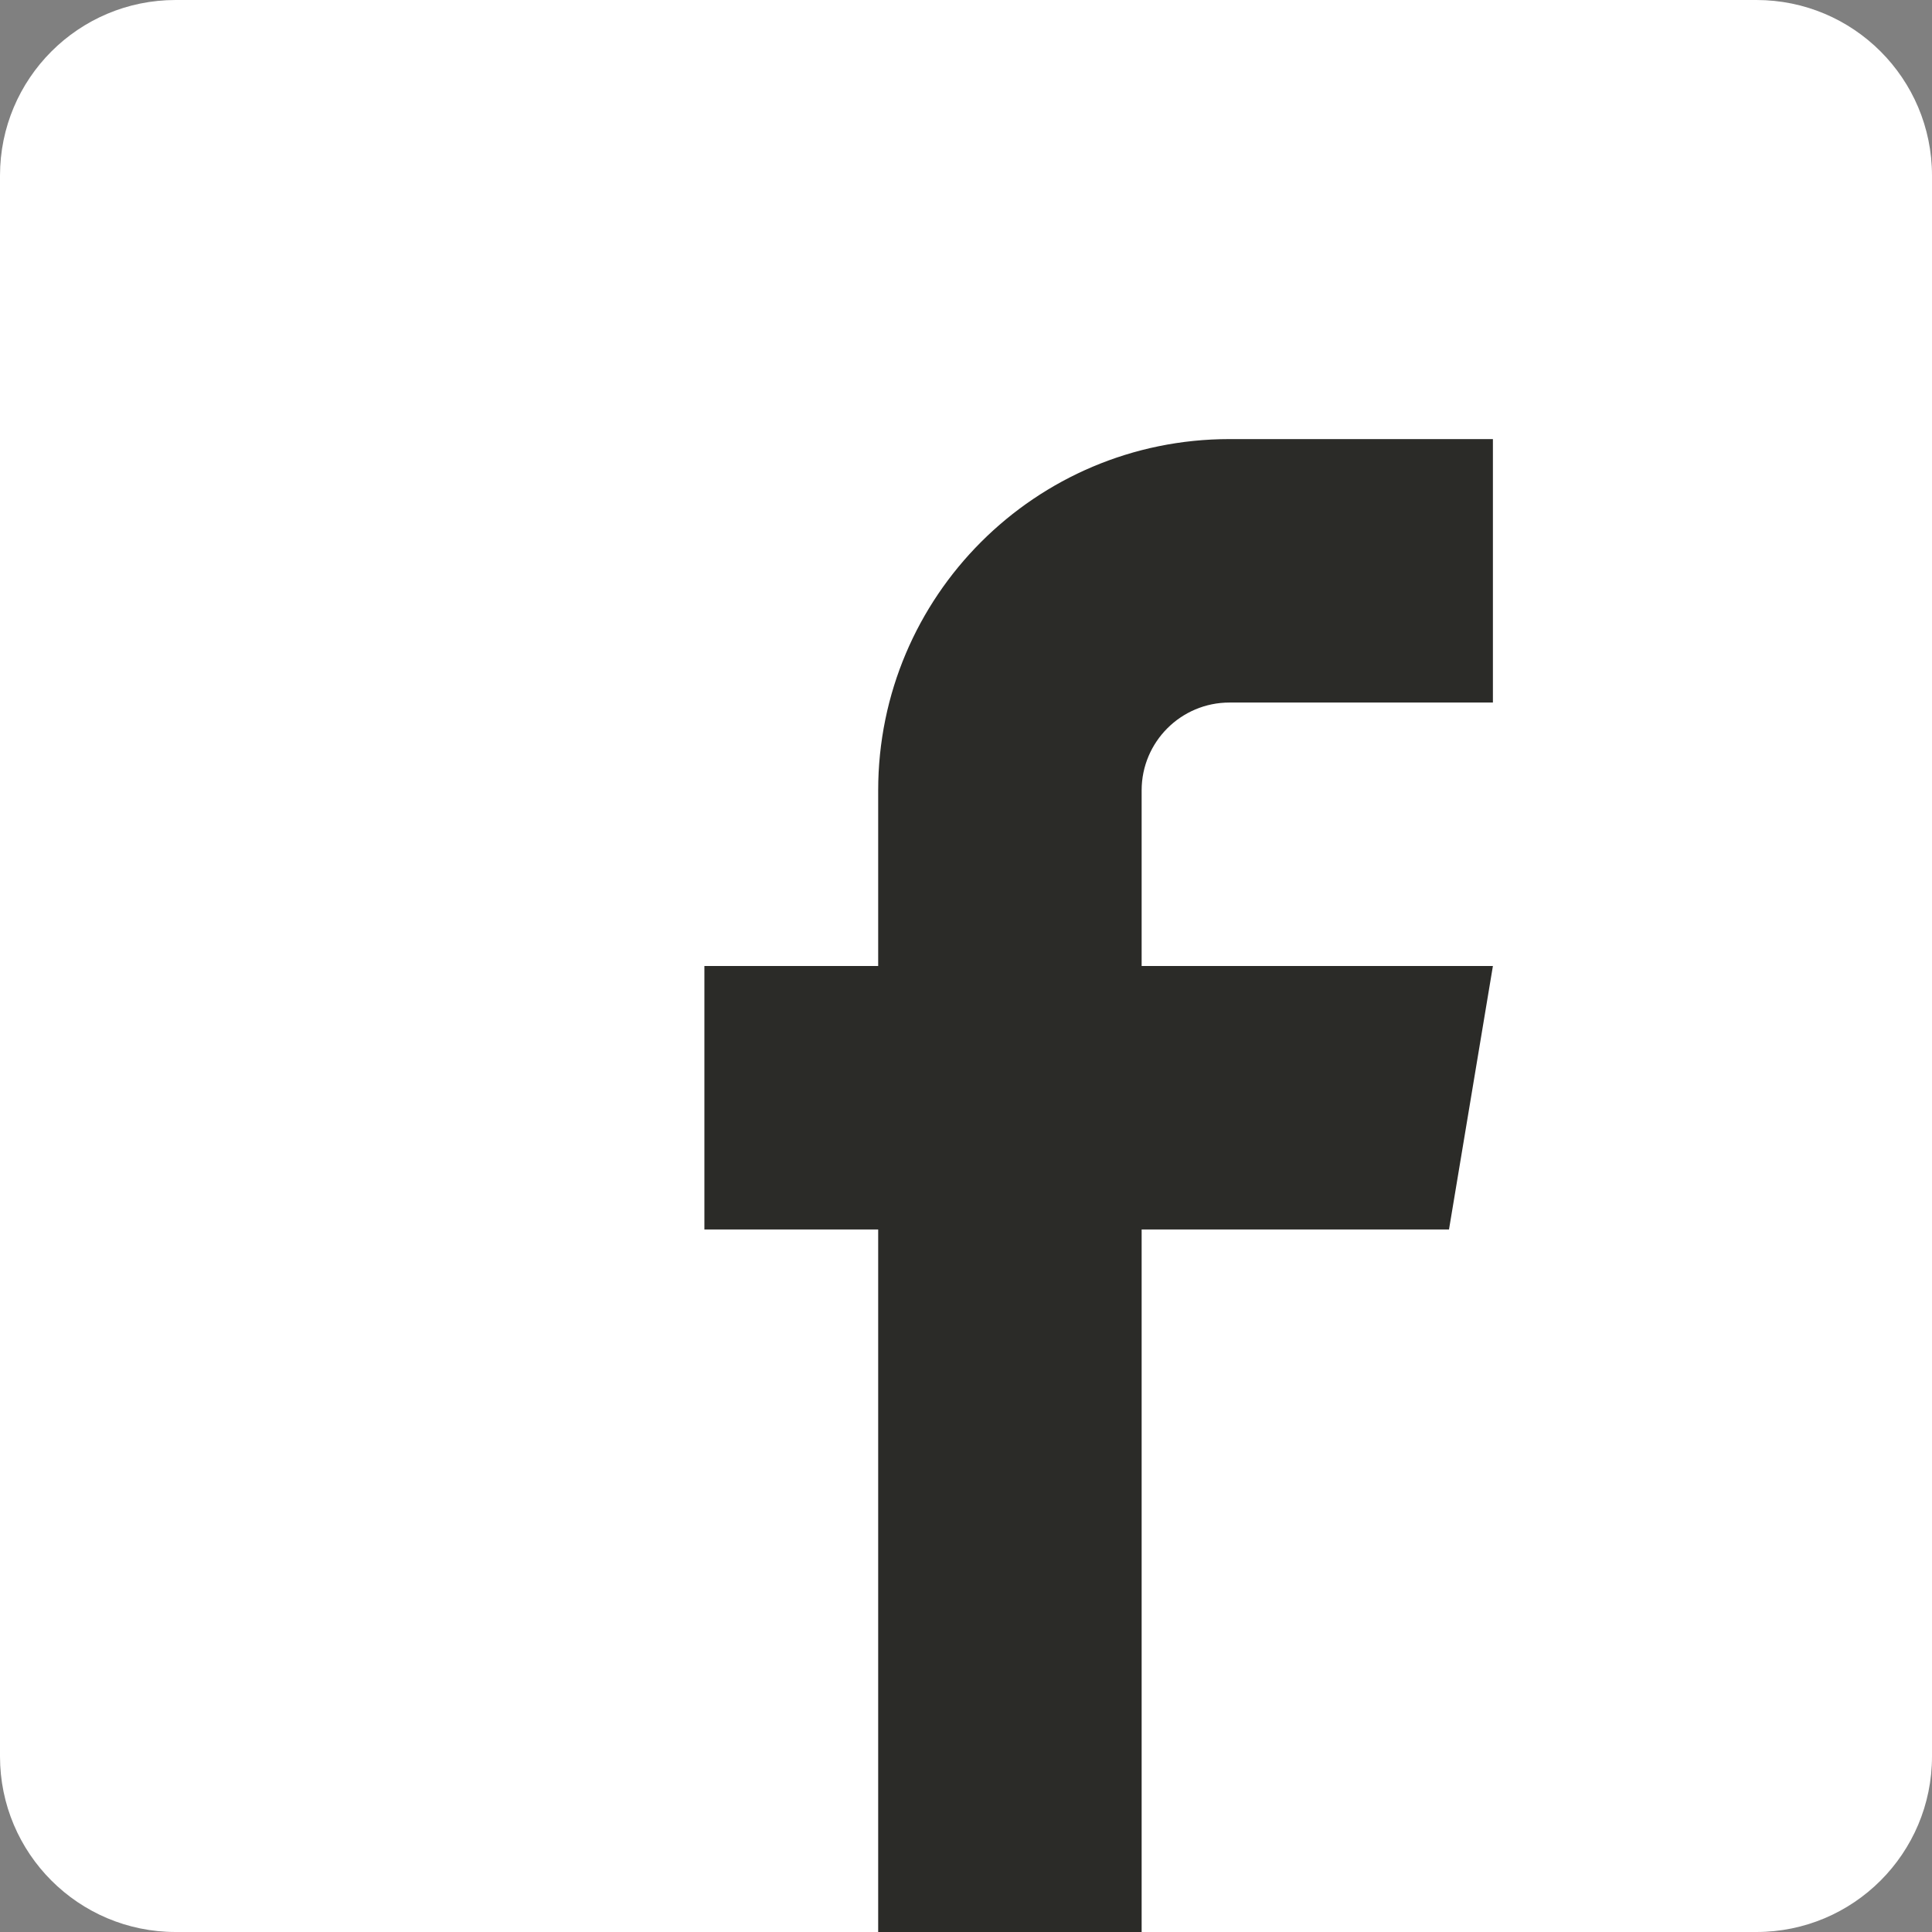 <svg width='22' height='22' viewBox='0 0 22 22' fill='none' xmlns='http://www.w3.org/2000/svg'>
	<rect x="0" y="0" width="22" height="22" fill="#808080" stroke="none"/>
	<path d='M20 22H2C0.895 22 0 21.105 0 20V2C0 0.895 0.895 0 2 0H20C21.105 0 22 0.895 22 2V20C22 21.105 21.105 22 20 22Z' fill='#fff'/>
	<path d='M10 22V14H8.021V11H10V9C10 6.791 11.791 5 14 5H17V8H14C13.448 8 13 8.448 13 9V11H17L16.5 14H13V22H10Z' fill='#2B2B28'/>
</svg>